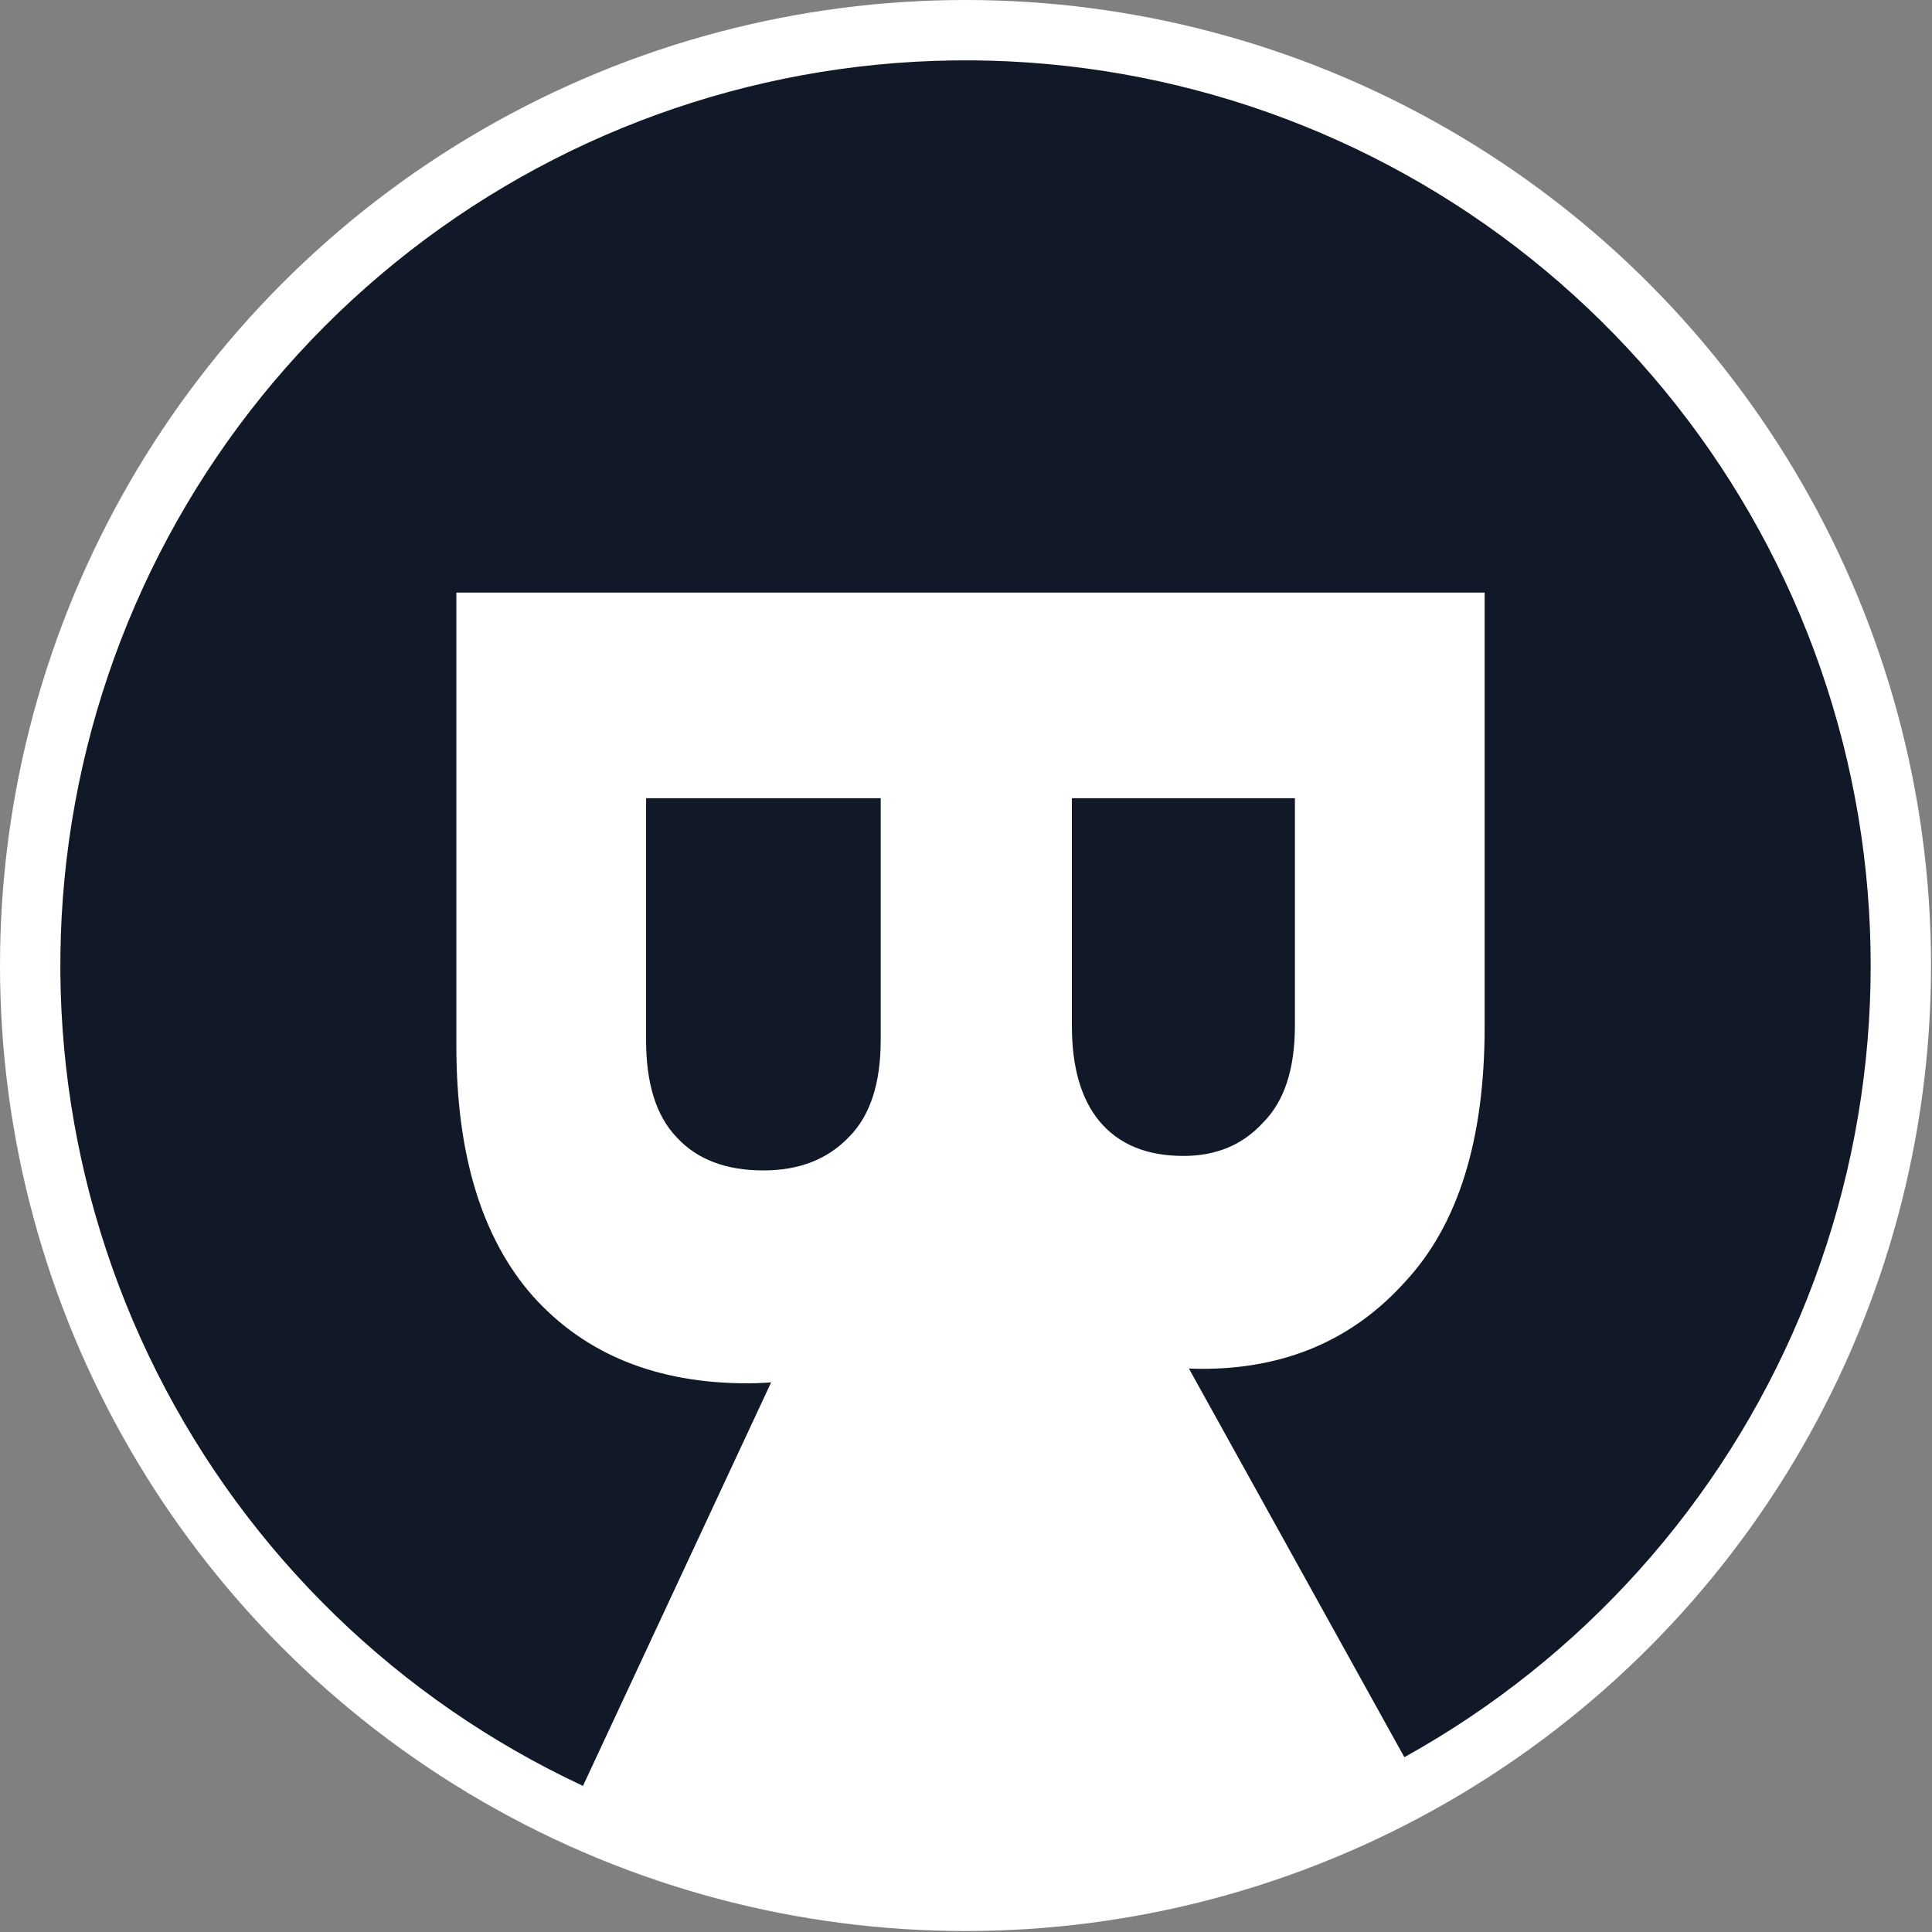<?xml version="1.0" encoding="UTF-8" standalone="no"?><!DOCTYPE svg PUBLIC "-//W3C//DTD SVG 1.1//EN" "http://www.w3.org/Graphics/SVG/1.1/DTD/svg11.dtd"><svg width="100%" height="100%" viewBox="0 0 667 667" version="1.1" xmlns="http://www.w3.org/2000/svg" xmlns:xlink="http://www.w3.org/1999/xlink" xml:space="preserve" xmlns:serif="http://www.serif.com/" style="fill-rule:evenodd;clip-rule:evenodd;stroke-linejoin:round;stroke-miterlimit:2;"><rect x="0" y="0" width="667" height="667" fill="#808080" stroke="none"/><circle cx="333.333" cy="333.333" r="333.333" style="fill:#fff;"/><g><path d="M201.265,616.557c-63.617,-29.668 -115.393,-79.887 -146.987,-142.567c-31.594,-62.682 -41.165,-134.175 -27.171,-202.959c13.995,-68.784 50.739,-130.854 104.313,-176.208c53.574,-45.353 120.857,-71.349 191.007,-73.799c70.151,-2.45 139.082,18.789 195.691,60.295c56.606,41.507 97.59,100.862 116.348,168.503c18.762,67.64 14.199,139.627 -12.945,204.359c-27.145,64.731 -75.293,118.442 -136.684,152.473l-151.504,-273.32l-132.068,283.223Z" style="fill:#111827;fill-rule:nonzero;"/><path d="M484.536,606.818c-43.054,23.805 -91.122,37.106 -140.29,38.825c-49.167,1.718 -98.045,-8.196 -142.657,-28.938l131.744,-283.371l151.203,273.484Z" style="fill:#fff;fill-rule:nonzero;"/><path d="M157.552,204.574l355,-0l-0,150c-0,39 -9.168,68.334 -27.5,87.998c-18,20.004 -41.332,30.004 -70,30.004c-18.333,-0 -34.333,-4.5 -48,-13.5c-13.333,-8.668 -23.5,-20.668 -30.5,-36c-6.333,16.664 -16.333,29.832 -30,39.5c-13.667,10 -29.833,15 -48.5,15c-31.333,0 -56,-10 -74,-30c-17.666,-20 -26.5,-48.835 -26.5,-86.502l0,-156.5Zm289.5,71l-77,-0l0,78.5c0,14.333 3.167,25.333 9.5,33c6.667,8 16.333,12 29,12c11.332,-0 20.5,-3.833 27.5,-11.5c7.332,-7.333 11,-18.5 11,-33.5l-0,-78.5Zm-143,-0l-81,-0l0,83.5c0,15 3.5,26.167 10.5,33.5c7,7.667 17,11.5 30,11.5c12.333,-0 22.167,-3.833 29.5,-11.5c7.333,-7.333 11,-18.5 11,-33.5l0,-83.5Z" style="fill:#fff;fill-rule:nonzero;"/></g></svg>
